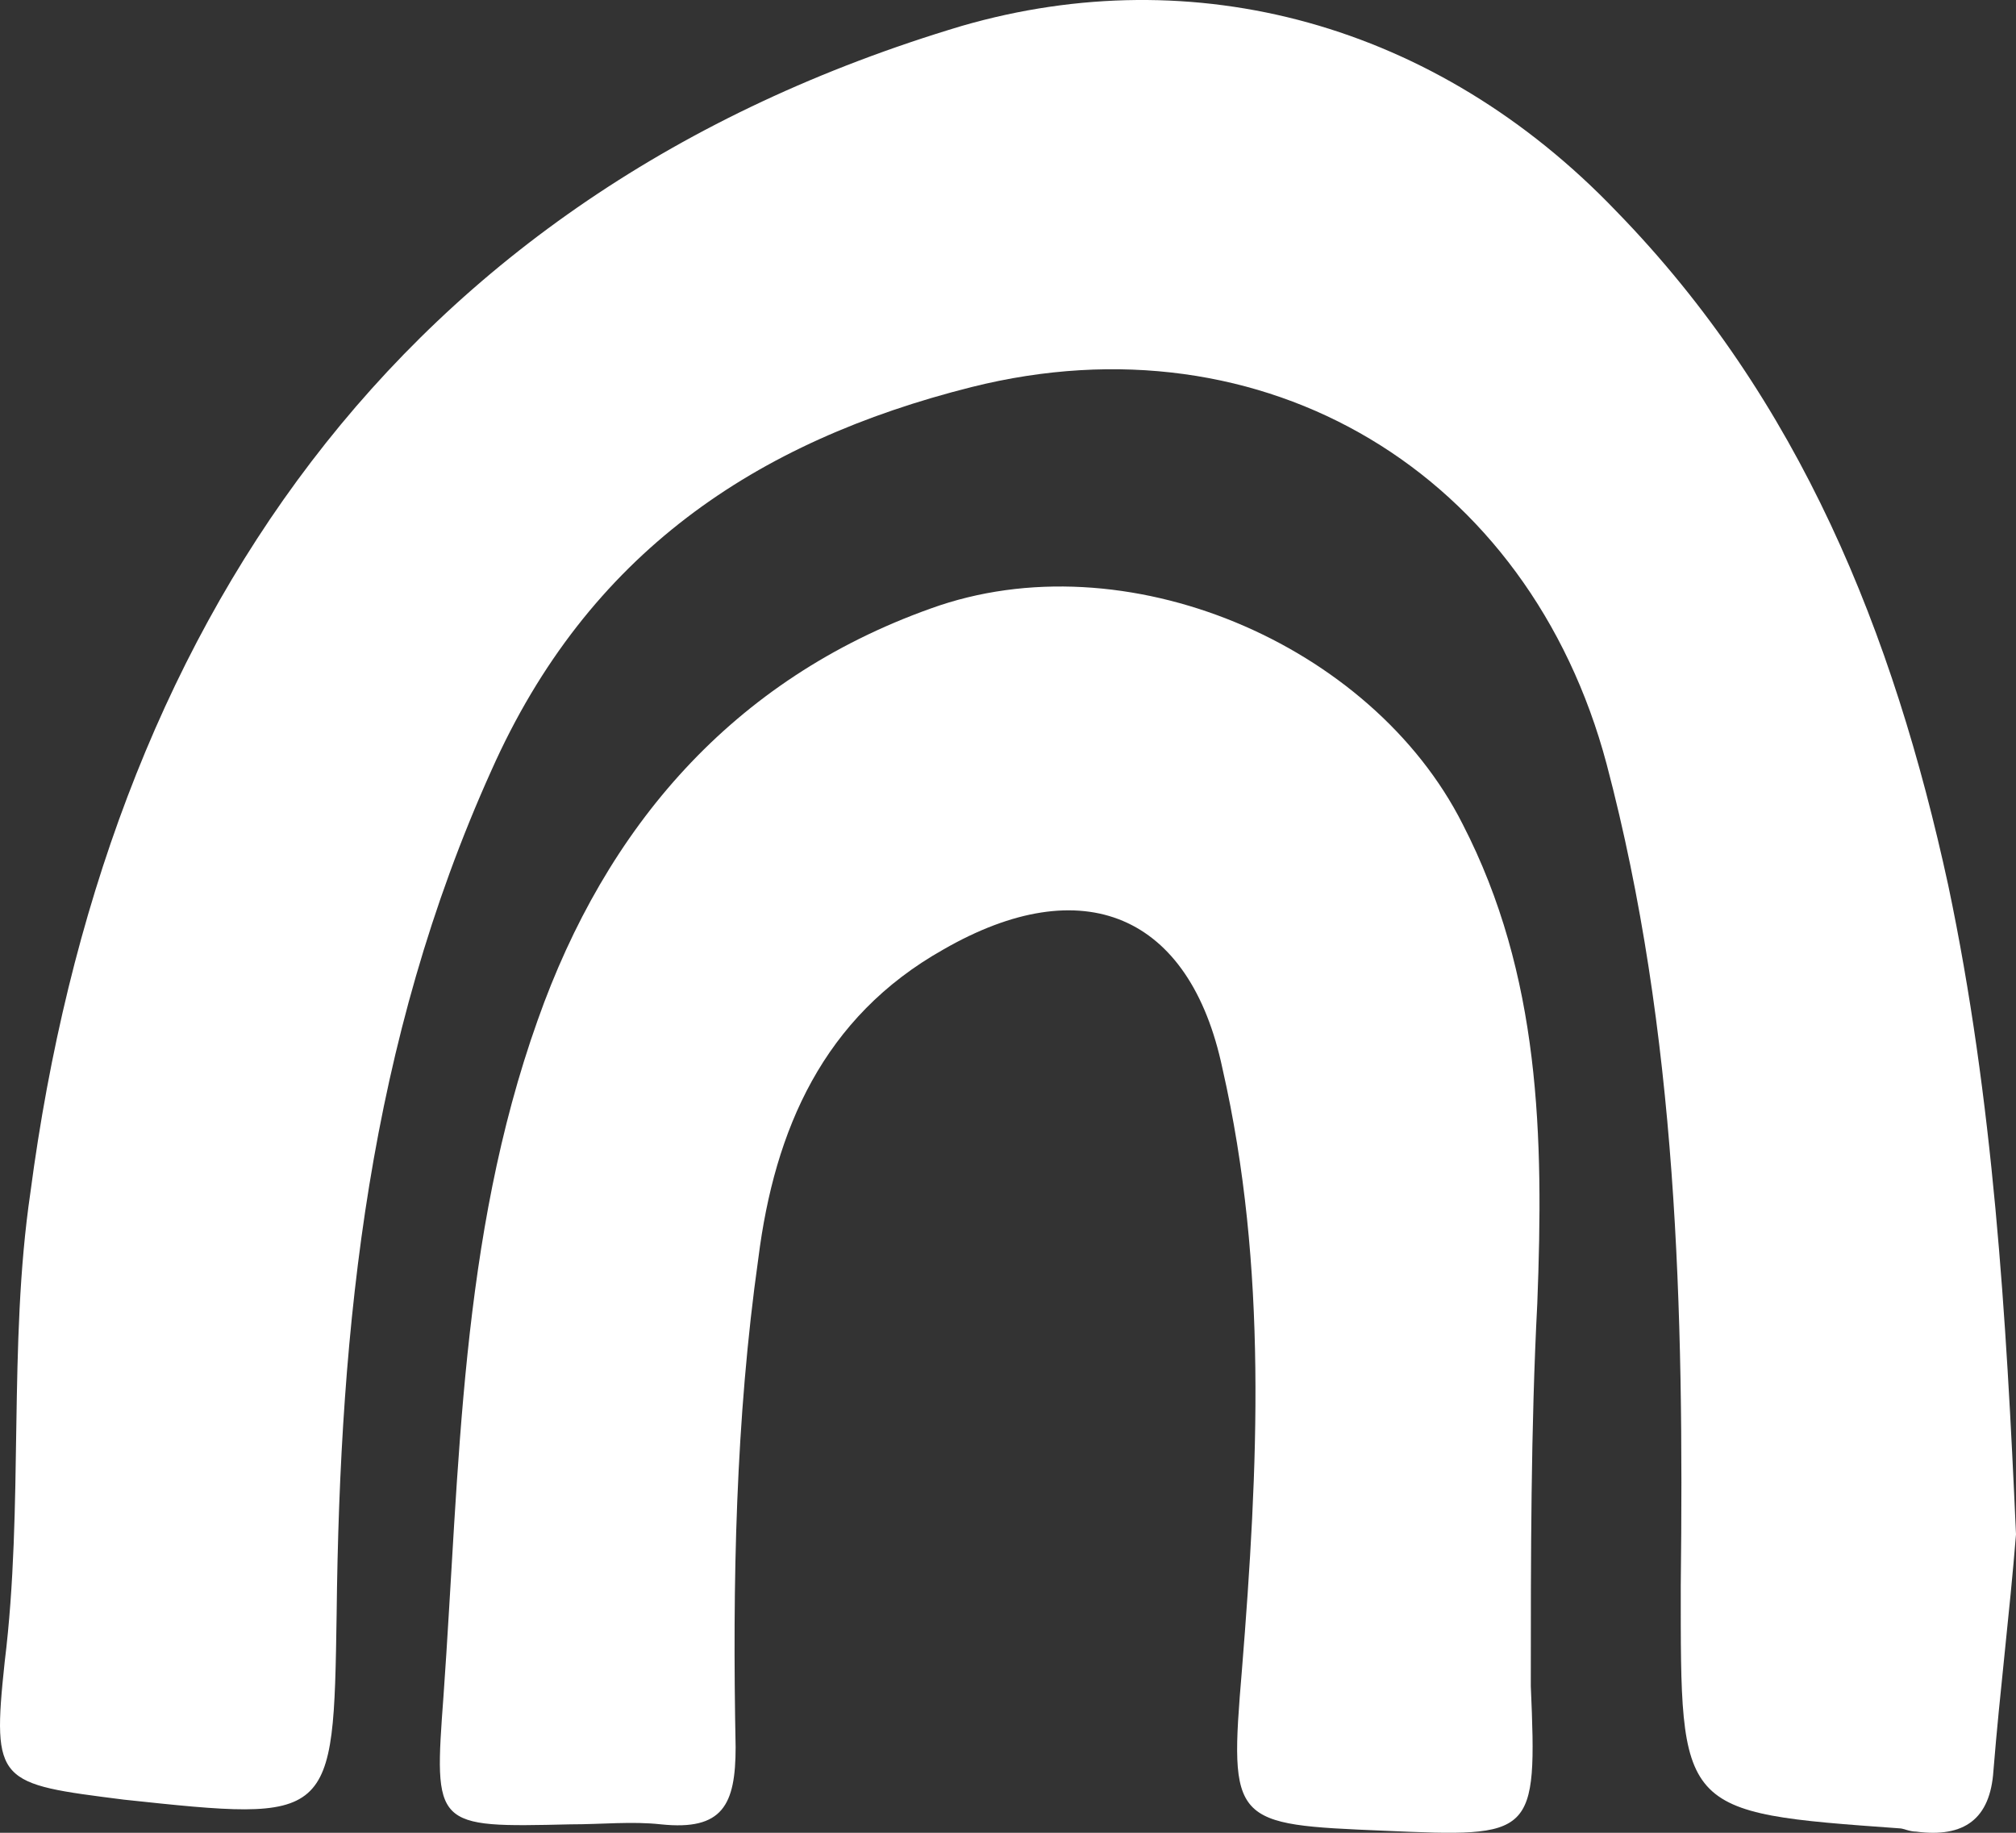 <?xml version="1.0" encoding="UTF-8"?>
<svg xmlns="http://www.w3.org/2000/svg" width="55" height="50" viewBox="0 0 55 50" fill="none">
  <rect x="0" y="0" width="55" height="50" fill="#333333" stroke="none"/>
  <path d="M55 41.859C54.824 44.039 54.56 46.131 54.384 48.311C54.297 49.619 53.593 50.142 52.274 49.968C52.098 49.968 51.922 49.88 51.834 49.88C45.767 49.444 45.854 49.444 45.854 43.254C45.942 35.756 45.767 28.171 43.832 20.847C41.721 12.913 34.51 8.553 26.508 10.559C20.616 12.041 16.043 15.092 13.405 21.021C10.064 28.432 9.272 36.105 9.184 44.039C9.096 49.706 9.096 49.706 3.38 49.096C-0.049 48.66 -0.225 48.66 0.127 45.346C0.654 41.074 0.215 36.715 0.83 32.53C2.853 17.185 10.767 5.327 26.244 0.706C32.576 -1.125 39.171 0.619 44.096 5.763C49.108 10.907 51.658 17.272 53.153 24.16C54.384 30.001 54.736 35.93 55 41.859Z" fill="white"></path>
  <path d="M37.778 49.945C33.617 49.77 33.528 49.77 33.882 45.558C34.325 40.031 34.591 34.59 33.351 29.151C32.465 24.939 29.544 23.711 25.736 25.904C22.46 27.747 21.132 30.818 20.689 34.327C20.069 38.714 19.981 43.189 20.069 47.664C20.069 49.243 19.715 49.945 18.033 49.77C17.236 49.682 16.439 49.77 15.553 49.77C11.835 49.857 11.835 49.857 12.1 46.26C12.543 40.031 12.543 33.801 14.668 27.834C16.527 22.57 19.981 18.534 25.382 16.604C30.695 14.674 37.424 17.569 39.903 22.482C42.028 26.606 42.117 30.993 41.94 35.556C41.763 38.978 41.763 42.487 41.763 45.997C41.94 50.121 41.851 50.121 37.778 49.945Z" fill="white"></path>
</svg>
